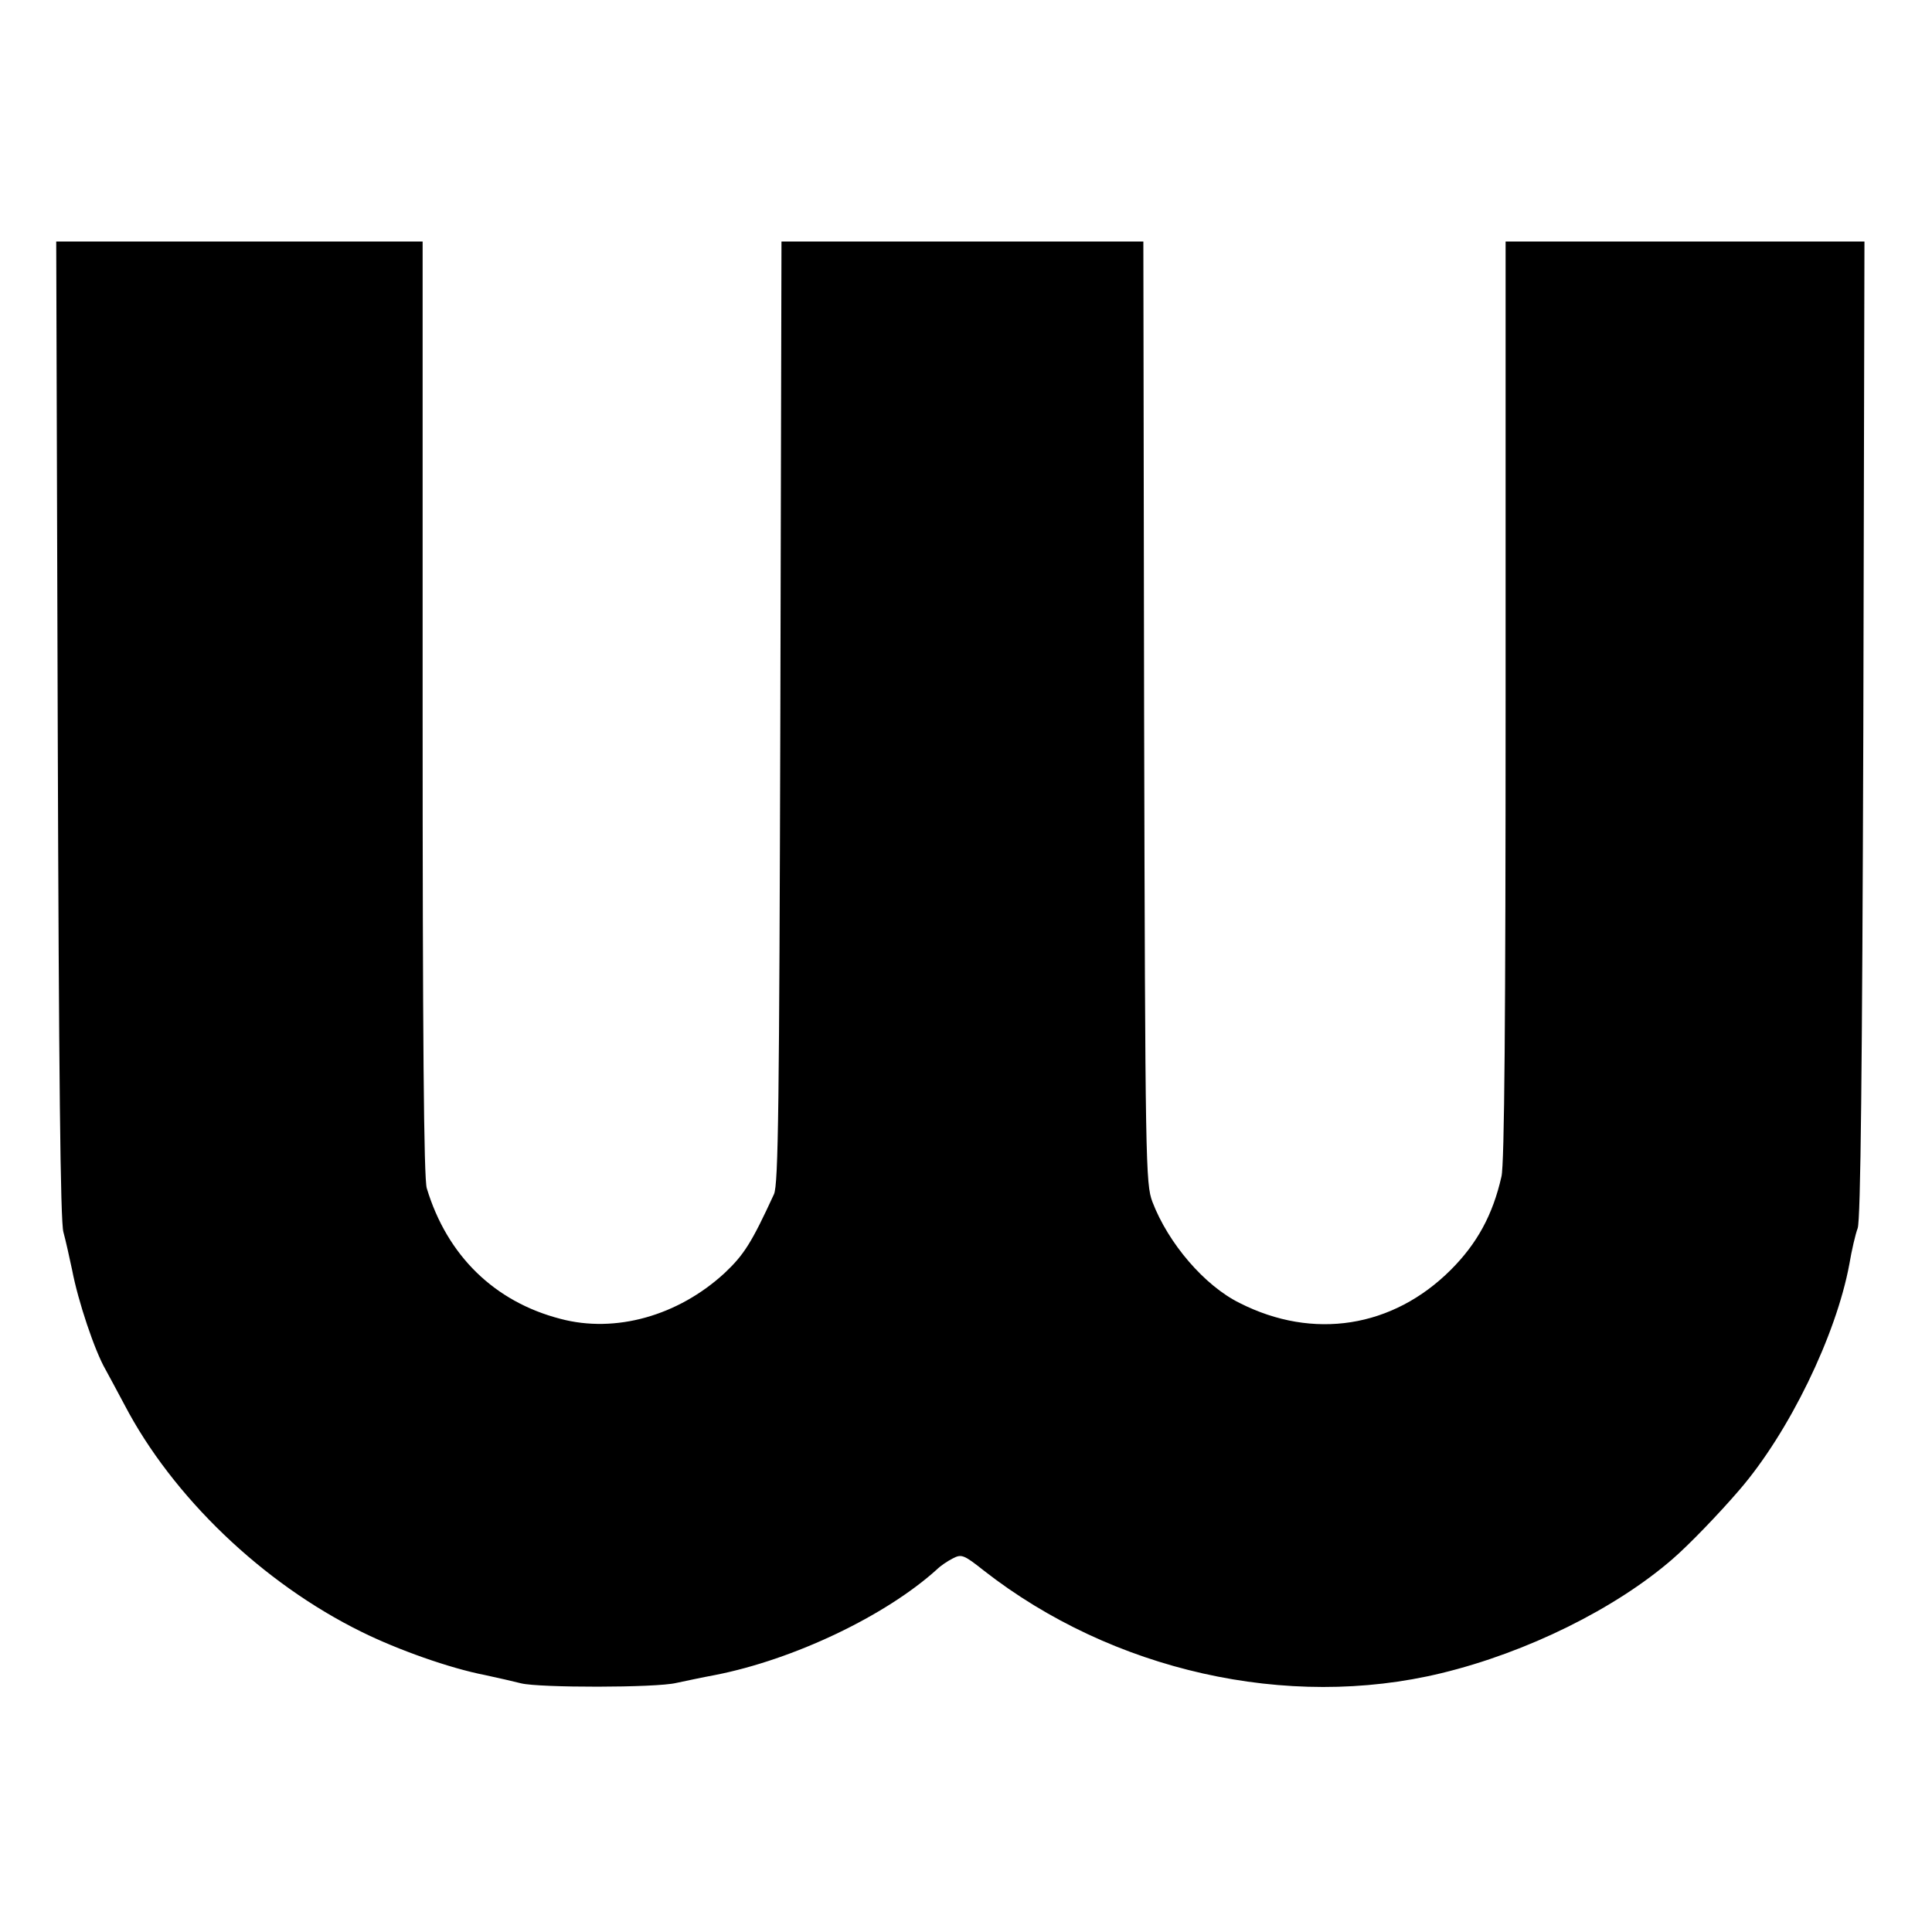 <?xml version="1.0" standalone="no"?>
<!DOCTYPE svg PUBLIC "-//W3C//DTD SVG 20010904//EN"
 "http://www.w3.org/TR/2001/REC-SVG-20010904/DTD/svg10.dtd">
<svg version="1.0" xmlns="http://www.w3.org/2000/svg"
 width="512pt" height="512pt" viewBox="0 0 512 512"
 preserveAspectRatio="xMidYMid meet">
<g transform="translate(0,512) scale(0.1,-0.1)"
fill="#000000" stroke="none">
<path d="M153 3188 c3 -915 7 -1305 15 -1333 6 -22 16 -67 23 -100 16 -84 60
-215 89 -265 8 -14 30 -56 50 -93 127 -243 366 -473 629 -602 95 -47 233 -96
326 -114 33 -7 76 -17 96 -22 48 -12 357 -12 411 1 24 5 70 15 103 21 209 41
452 157 588 280 9 9 28 22 42 29 23 12 29 10 82 -32 340 -266 805 -371 1213
-272 227 55 461 171 612 302 43 37 124 121 178 184 131 152 256 409 291 598 6
36 16 79 22 95 8 21 12 422 15 1323 l3 1292 -475 0 -476 0 0 -1216 c0 -837 -3
-1230 -11 -1262 -23 -102 -65 -178 -134 -247 -154 -154 -365 -187 -560 -88
-93 46 -189 158 -231 268 -18 48 -19 98 -22 1298 l-2 1247 -480 0 -479 0 -3
-1247 c-3 -1035 -5 -1253 -17 -1278 -59 -128 -79 -160 -131 -209 -123 -113
-289 -160 -435 -121 -174 45 -300 167 -354 346 -8 25 -11 407 -11 1272 l0
1237 -486 0 -485 0 4 -1292z"/>
</g>
</svg>
